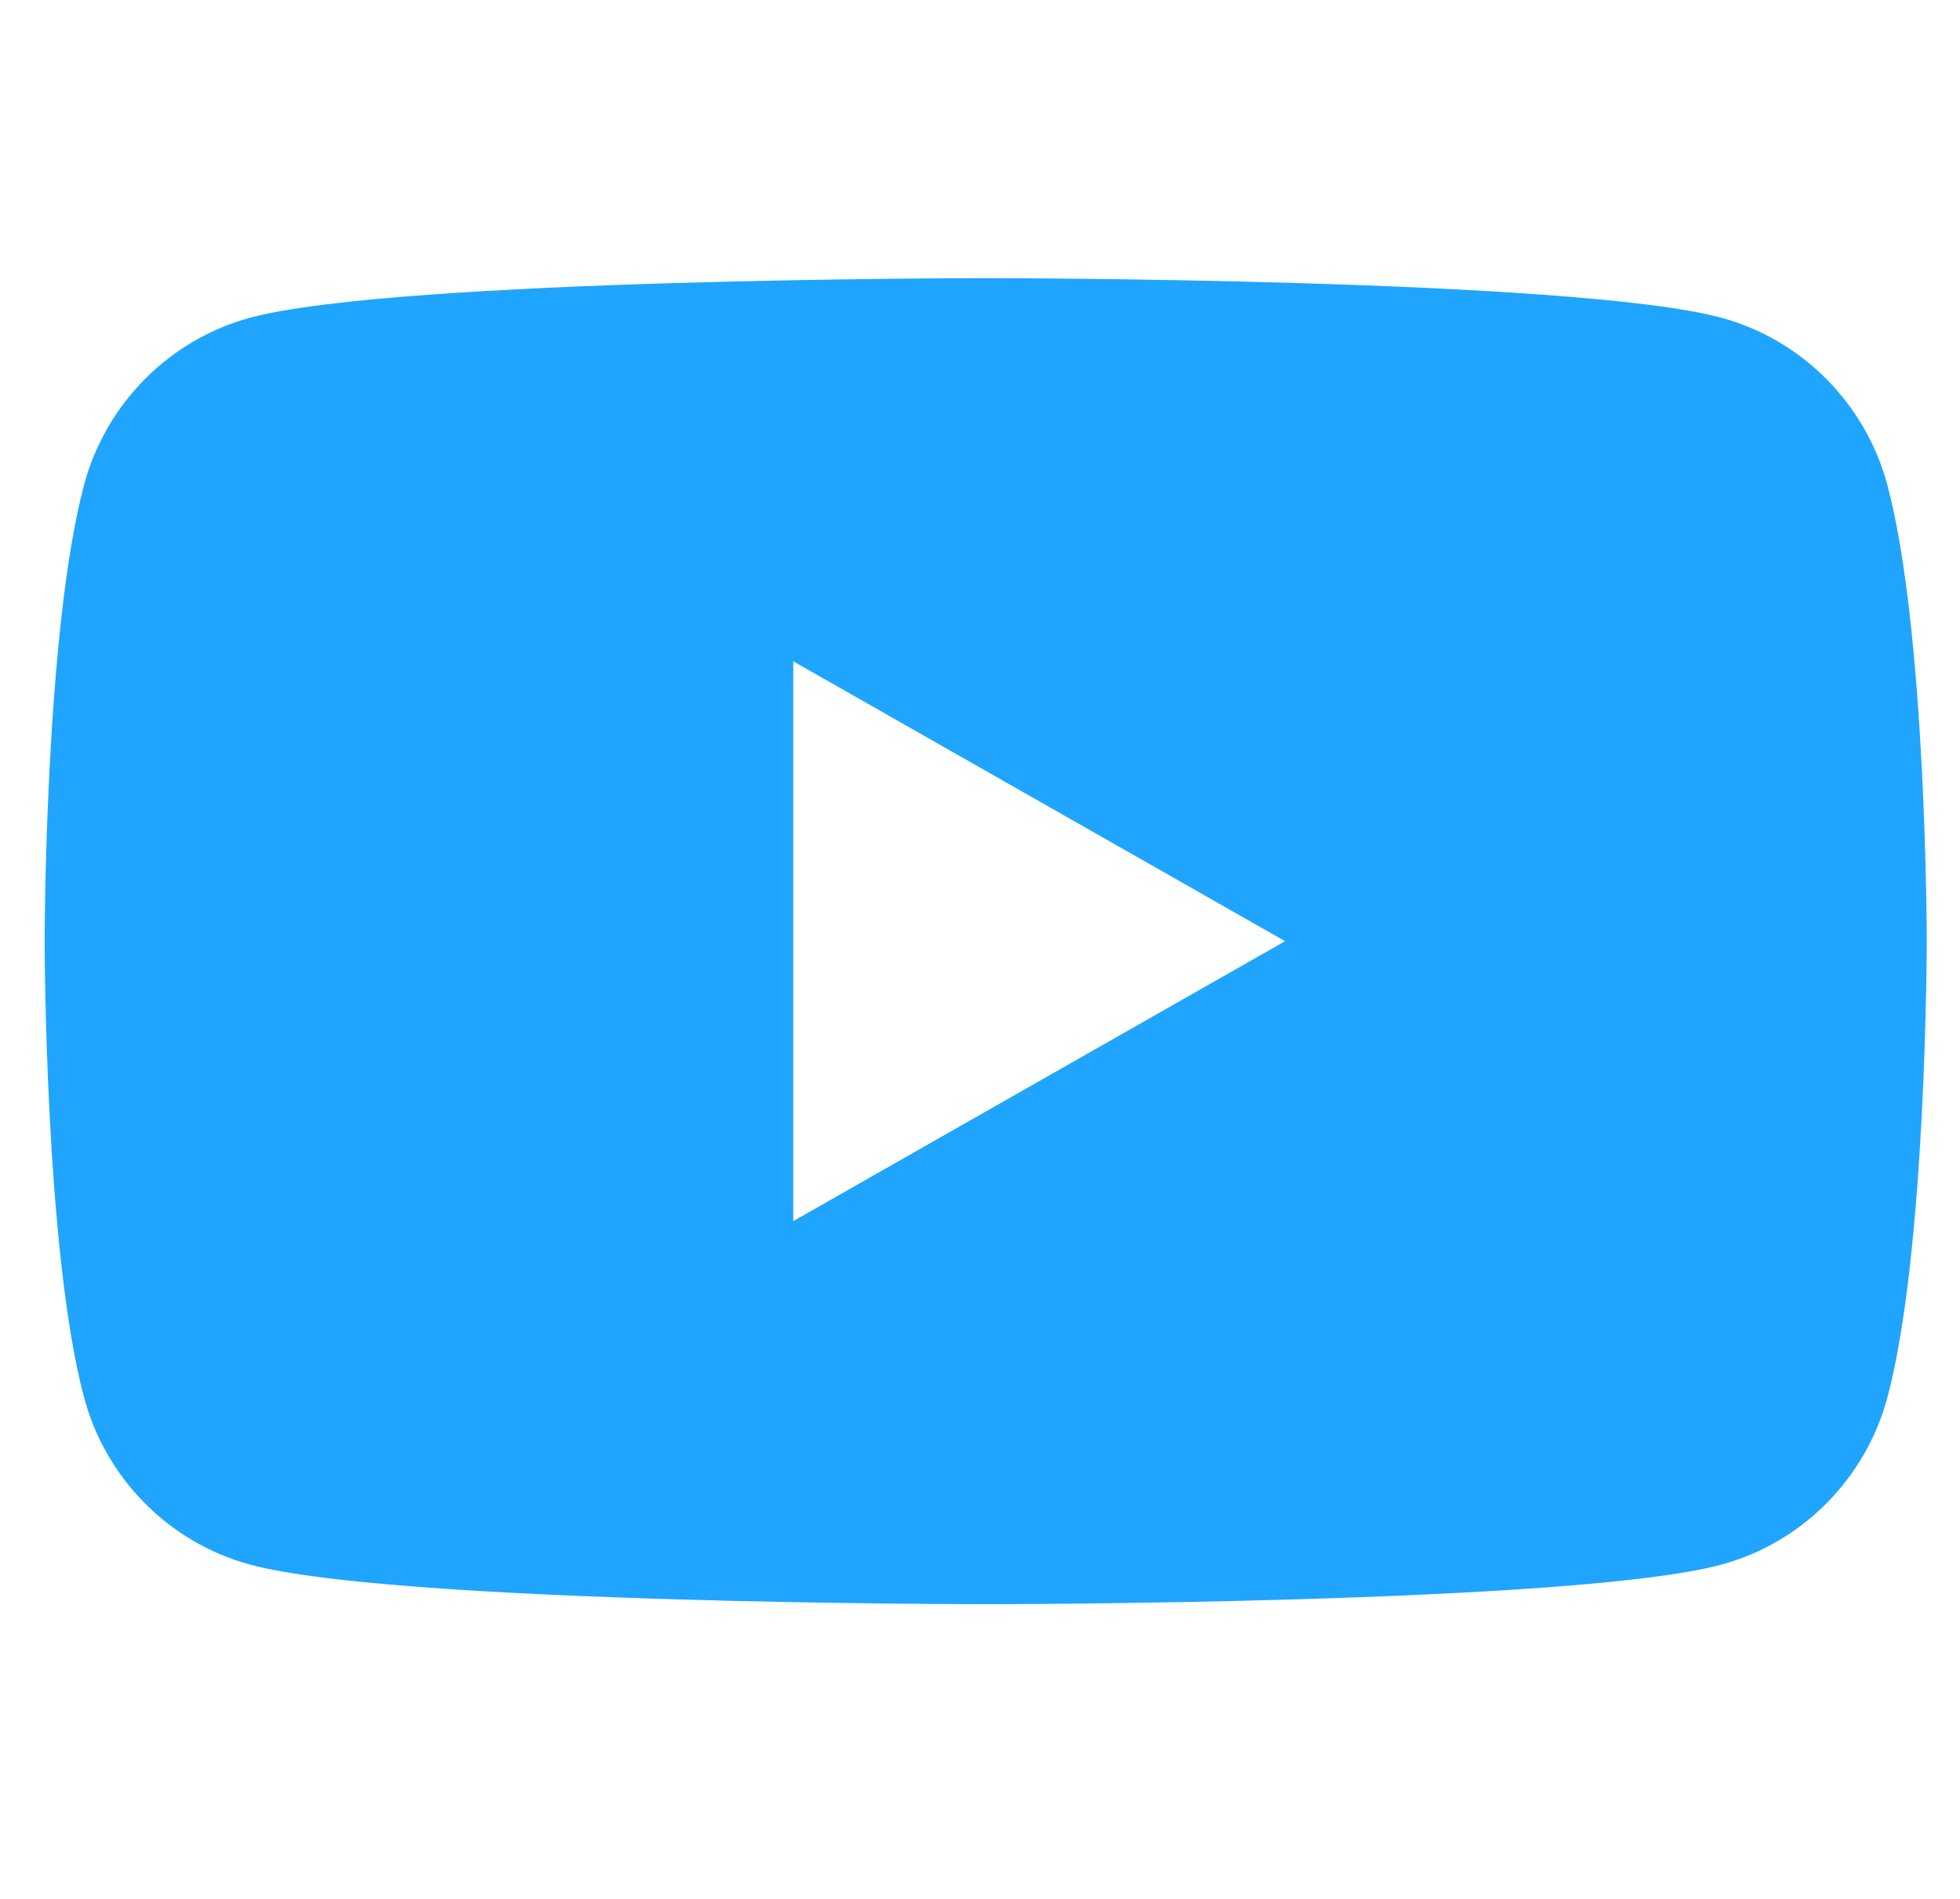 <svg width="32" height="31" viewBox="0 0 32 31" fill="none" xmlns="http://www.w3.org/2000/svg">
<g clip-path="url(#clip0_2010_1055)">
<path d="M30.815 7.921C30.461 6.591 29.42 5.542 28.098 5.186C25.702 4.541 16.093 4.541 16.093 4.541C16.093 4.541 6.484 4.541 4.087 5.186C2.766 5.542 1.725 6.59 1.371 7.921C0.729 10.333 0.729 15.365 0.729 15.365C0.729 15.365 0.729 20.397 1.371 22.809C1.725 24.14 2.766 25.188 4.088 25.544C6.484 26.189 16.093 26.189 16.093 26.189C16.093 26.189 25.702 26.189 28.099 25.544C29.42 25.188 30.461 24.141 30.816 22.809C31.457 20.397 31.457 15.365 31.457 15.365C31.457 15.365 31.457 10.333 30.815 7.921ZM12.951 19.935V10.796L20.981 15.365L12.951 19.935Z" fill="#1FA5FD"/>
</g>
<defs>
<clipPath id="clip0_2010_1055">
<rect width="30.729" height="30.729" fill="white" transform="translate(0.729)"/>
</clipPath>
</defs>
</svg>
